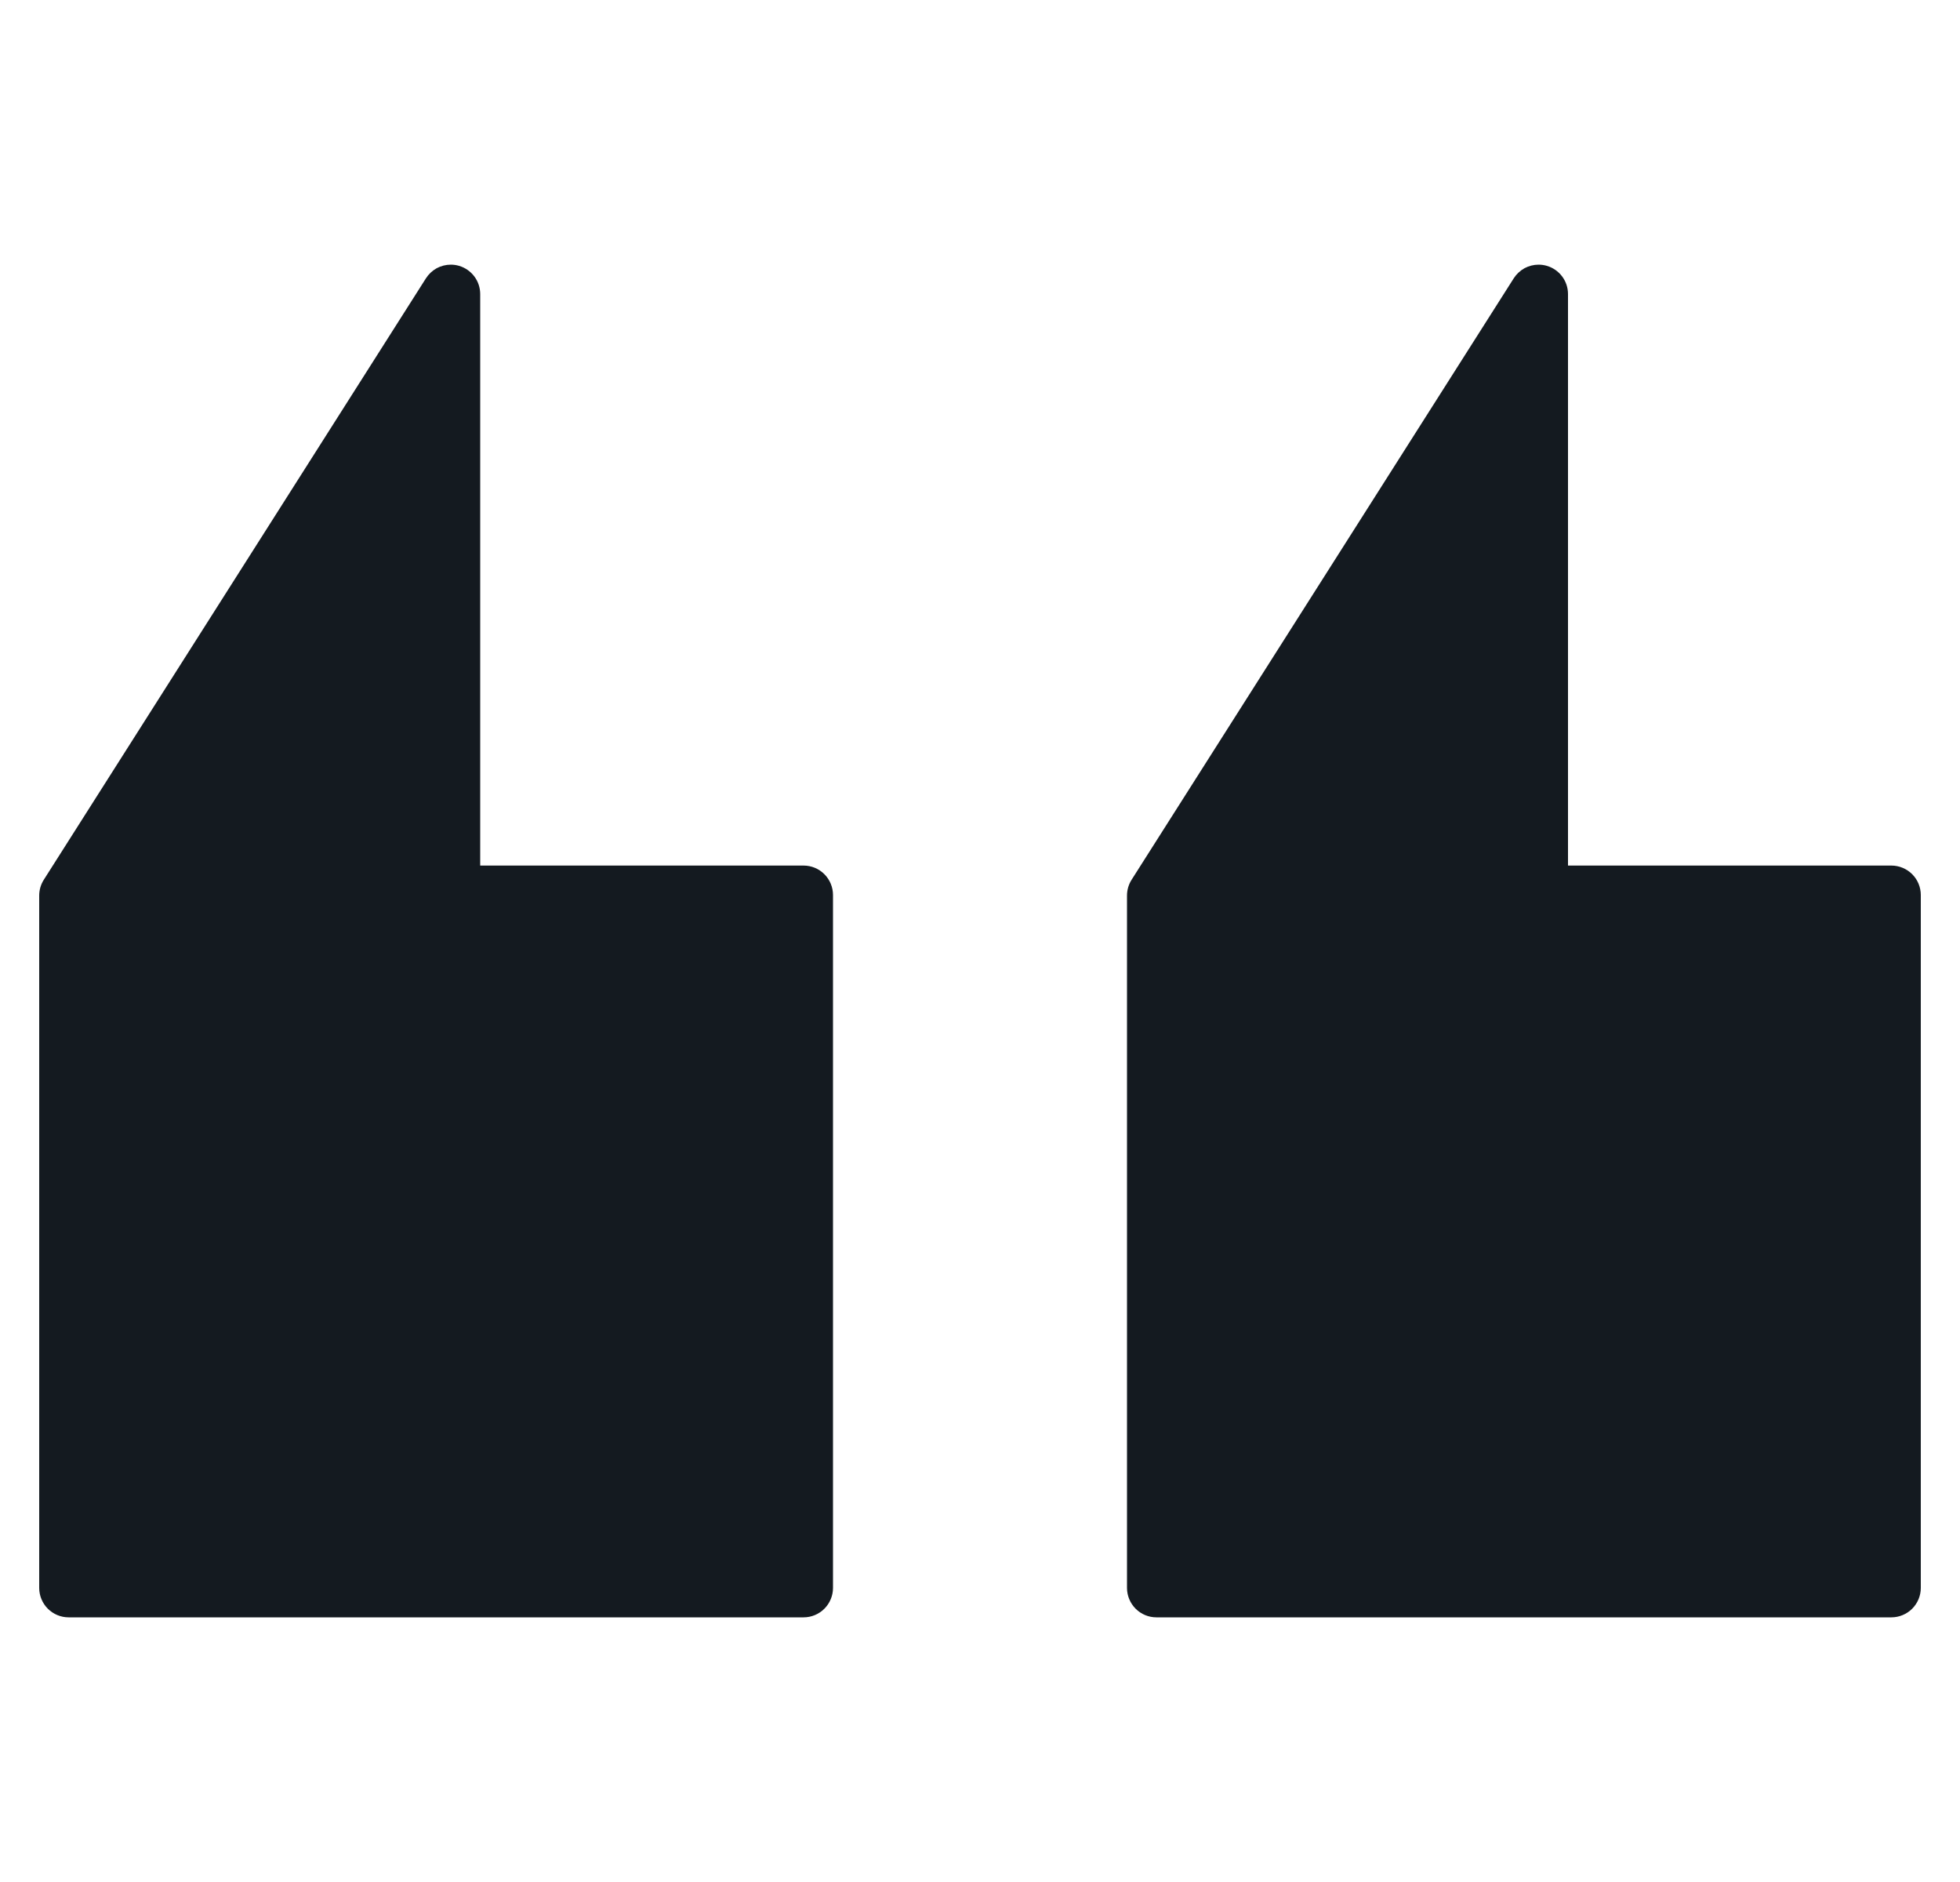 <svg width="25" height="24" viewBox="0 0 25 24" fill="none" xmlns="http://www.w3.org/2000/svg">
<g clip-path="url(#clip0_2531_4)">
<path d="M19.625 3.375C19.66 3.375 19.696 3.38 19.73 3.39C19.808 3.413 19.876 3.46 19.925 3.525C19.974 3.59 20 3.669 20 3.75V11.038H24.125C24.224 11.038 24.32 11.078 24.39 11.148C24.46 11.218 24.5 11.314 24.5 11.413V20.25C24.5 20.349 24.46 20.445 24.39 20.515C24.32 20.585 24.224 20.625 24.125 20.625H14.75C14.65 20.625 14.555 20.585 14.485 20.515C14.415 20.445 14.375 20.349 14.375 20.25V11.421C14.375 11.35 14.395 11.28 14.433 11.22L19.308 3.549C19.342 3.496 19.389 3.452 19.444 3.421C19.5 3.391 19.562 3.375 19.625 3.375Z" fill="#141A20"/>
<path d="M5.75 3.375C5.786 3.375 5.821 3.38 5.855 3.39C5.933 3.413 6.001 3.46 6.05 3.525C6.099 3.59 6.125 3.669 6.125 3.75V11.038H10.25C10.35 11.038 10.445 11.078 10.515 11.148C10.585 11.218 10.625 11.314 10.625 11.413V20.25C10.625 20.349 10.585 20.445 10.515 20.515C10.445 20.585 10.35 20.625 10.25 20.625H0.875C0.776 20.625 0.68 20.585 0.61 20.515C0.54 20.445 0.5 20.349 0.5 20.25V11.421C0.5 11.35 0.52 11.28 0.558 11.22L5.433 3.549C5.467 3.496 5.514 3.452 5.569 3.421C5.625 3.391 5.687 3.375 5.75 3.375Z" fill="#141A20"/>
</g>
<defs>
<clipPath id="clip0_2531_4">
<rect width="24" height="24" fill="white" transform="matrix(-1 0 0 -1 24.5 24)"/>
</clipPath>
</defs>
</svg>
